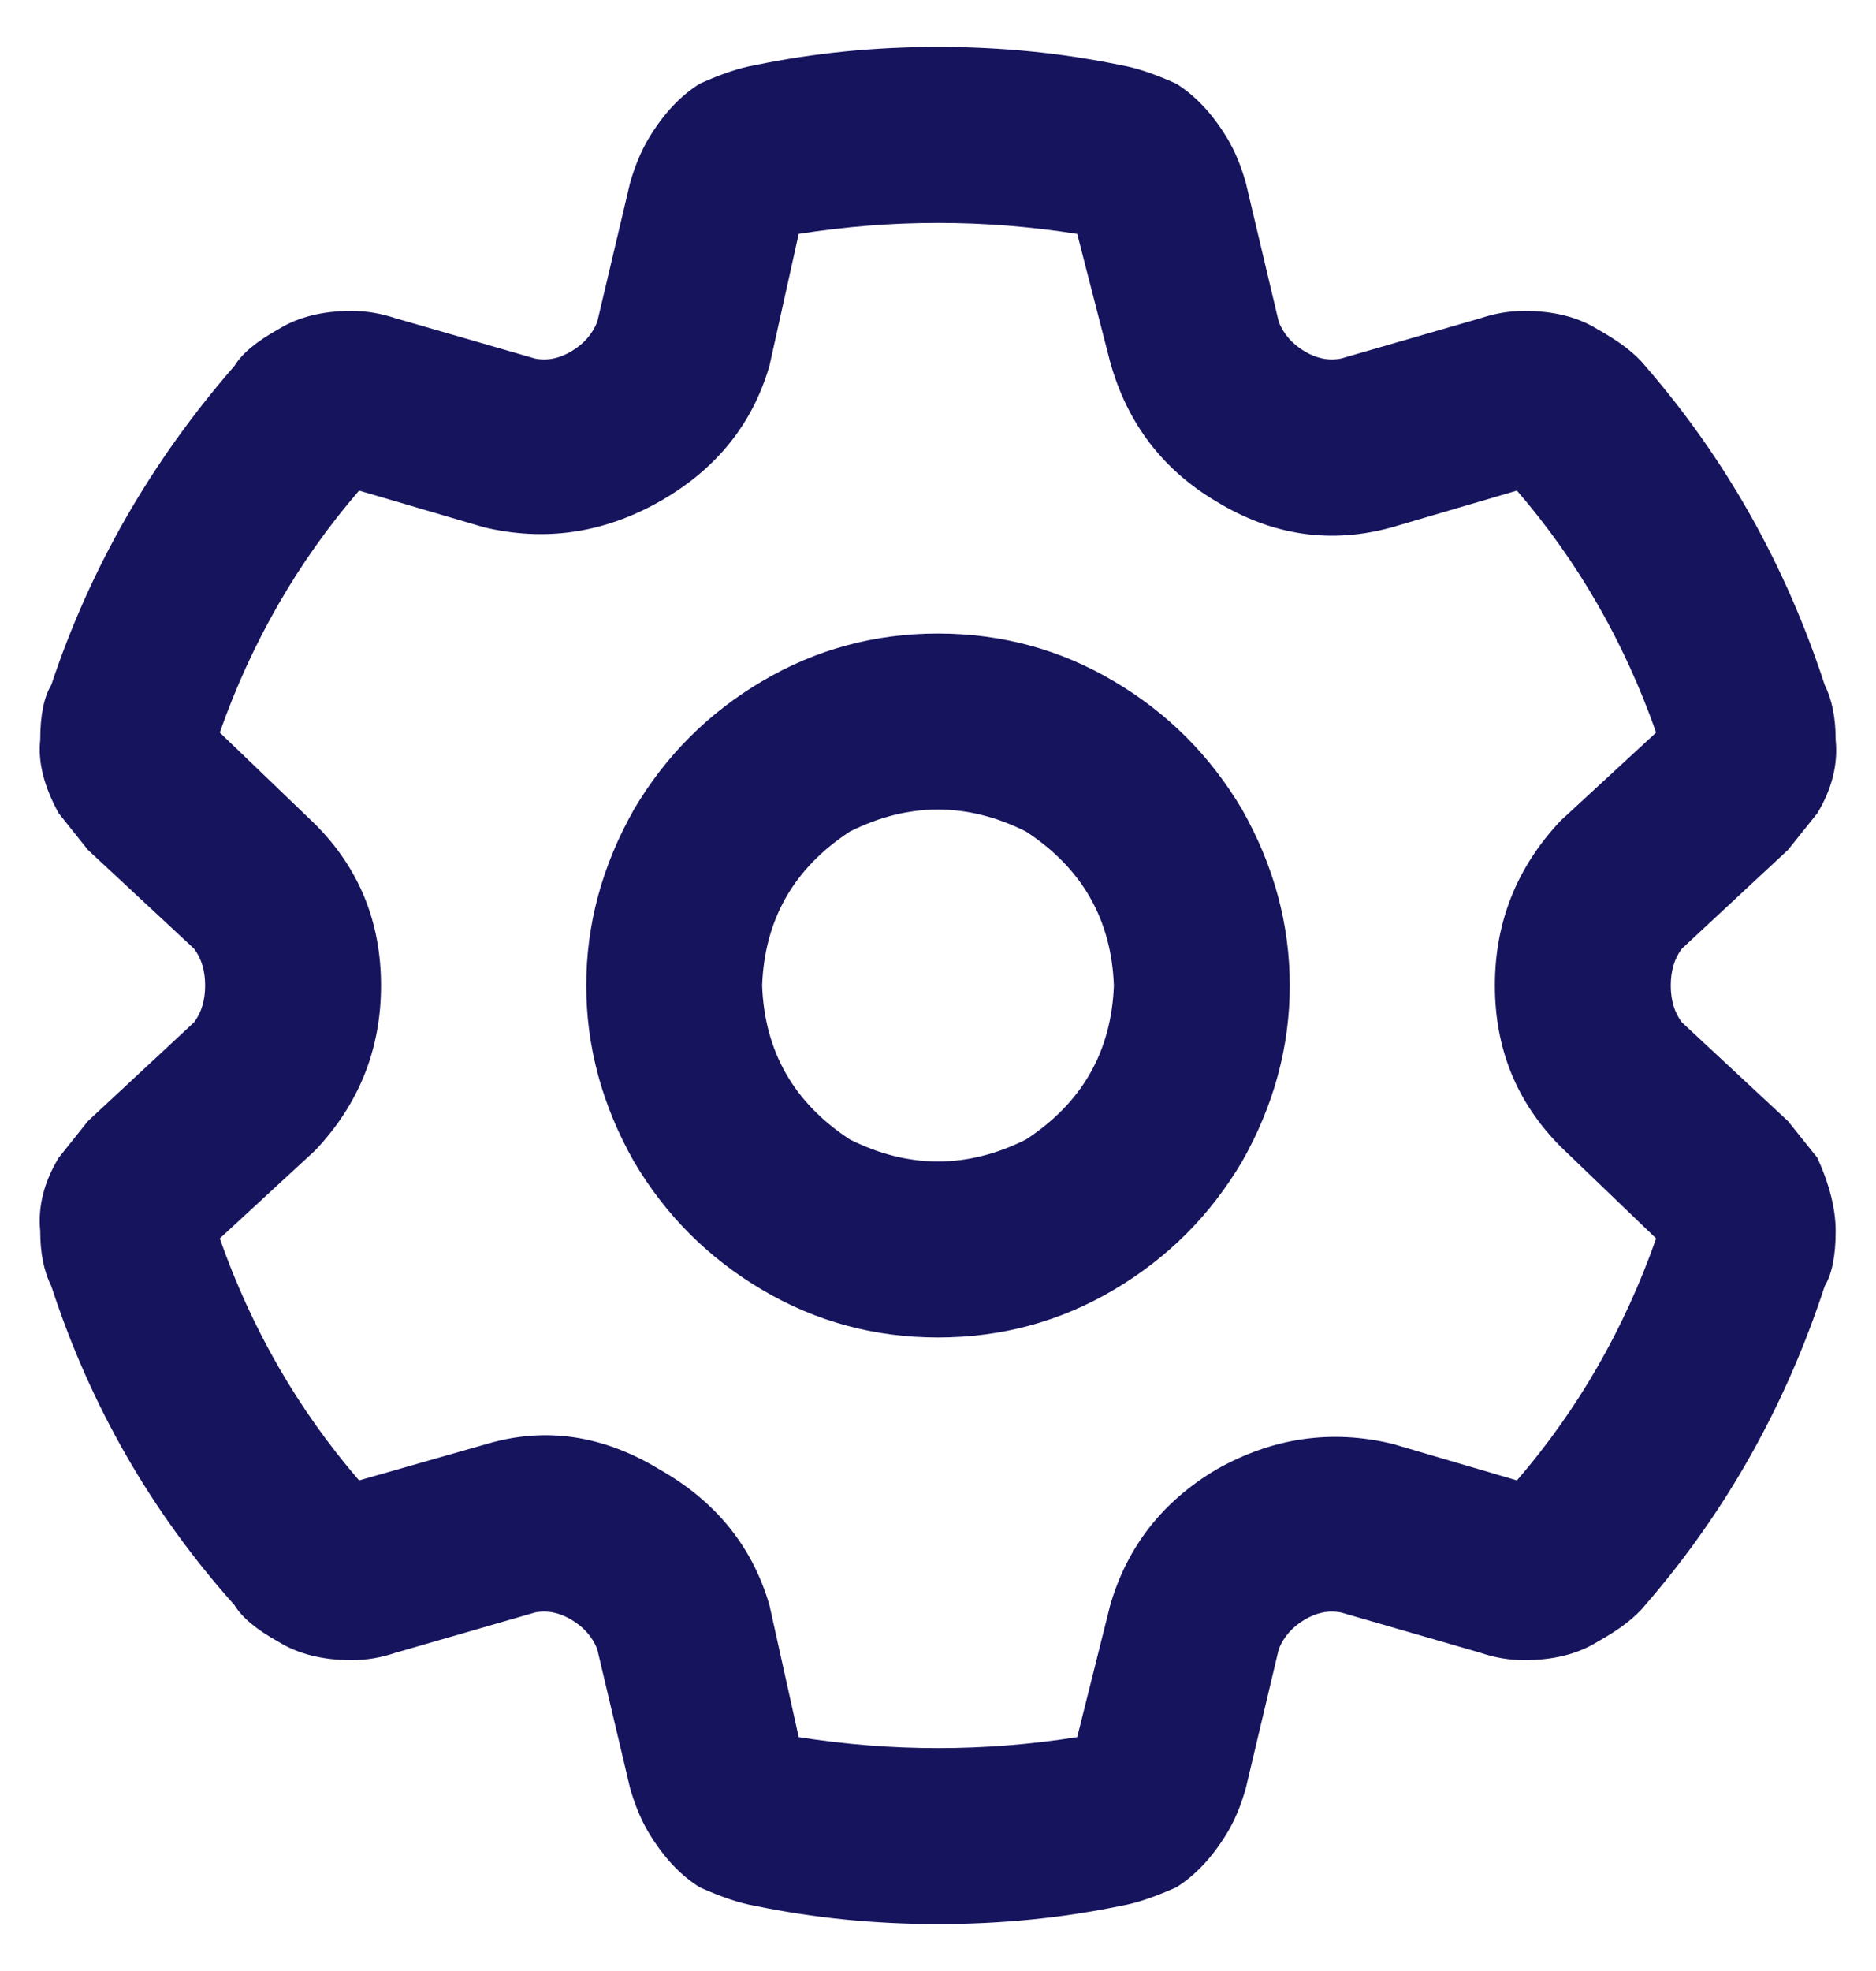 <svg xmlns="http://www.w3.org/2000/svg" width="20" height="21" viewBox="0 0 20 21" fill="none"><path d="M10 0.5C10.677 0.5 11.328 0.565 11.953 0.695C12.109 0.721 12.304 0.786 12.539 0.891C12.747 1.021 12.929 1.216 13.086 1.477C13.164 1.607 13.229 1.763 13.281 1.945L13.633 3.43C13.685 3.56 13.776 3.664 13.906 3.742C14.036 3.82 14.166 3.846 14.297 3.82L15.781 3.391C15.937 3.339 16.093 3.312 16.25 3.312C16.562 3.312 16.823 3.378 17.031 3.508C17.265 3.638 17.435 3.768 17.539 3.898C18.398 4.888 19.036 6.021 19.453 7.297C19.531 7.453 19.57 7.648 19.57 7.883C19.596 8.143 19.531 8.404 19.375 8.664C19.271 8.794 19.166 8.924 19.062 9.055L17.929 10.109C17.851 10.213 17.812 10.344 17.812 10.5C17.812 10.656 17.851 10.787 17.929 10.891L19.062 11.945C19.166 12.075 19.271 12.206 19.375 12.336C19.505 12.622 19.57 12.883 19.57 13.117C19.57 13.378 19.531 13.573 19.453 13.703C19.036 14.979 18.398 16.112 17.539 17.102C17.435 17.232 17.265 17.362 17.031 17.492C16.823 17.622 16.562 17.688 16.25 17.688C16.093 17.688 15.937 17.662 15.781 17.609L14.297 17.18C14.166 17.154 14.036 17.18 13.906 17.258C13.776 17.336 13.685 17.44 13.633 17.57L13.281 19.055C13.229 19.237 13.164 19.393 13.086 19.523C12.929 19.784 12.747 19.979 12.539 20.109C12.304 20.213 12.109 20.279 11.953 20.305C11.328 20.435 10.677 20.5 10 20.5C9.323 20.5 8.672 20.435 8.047 20.305C7.89 20.279 7.695 20.213 7.461 20.109C7.252 19.979 7.07 19.784 6.914 19.523C6.836 19.393 6.771 19.237 6.718 19.055L6.367 17.57C6.315 17.44 6.224 17.336 6.093 17.258C5.963 17.18 5.833 17.154 5.703 17.18L4.218 17.609C4.062 17.662 3.906 17.688 3.75 17.688C3.437 17.688 3.177 17.622 2.968 17.492C2.734 17.362 2.578 17.232 2.5 17.102C1.614 16.112 0.963 14.979 0.547 13.703C0.468 13.547 0.429 13.352 0.429 13.117C0.403 12.857 0.468 12.596 0.625 12.336C0.729 12.206 0.833 12.075 0.937 11.945L2.07 10.891C2.148 10.787 2.187 10.656 2.187 10.5C2.187 10.344 2.148 10.213 2.07 10.109L0.937 9.055C0.833 8.924 0.729 8.794 0.625 8.664C0.468 8.378 0.403 8.117 0.429 7.883C0.429 7.622 0.468 7.427 0.547 7.297C0.963 6.047 1.614 4.914 2.5 3.898C2.578 3.768 2.734 3.638 2.968 3.508C3.177 3.378 3.437 3.312 3.75 3.312C3.906 3.312 4.062 3.339 4.218 3.391L5.703 3.82C5.833 3.846 5.963 3.82 6.093 3.742C6.224 3.664 6.315 3.56 6.367 3.43L6.718 1.945C6.771 1.763 6.836 1.607 6.914 1.477C7.07 1.216 7.252 1.021 7.461 0.891C7.695 0.786 7.89 0.721 8.047 0.695C8.672 0.565 9.323 0.5 10 0.5ZM8.515 2.492L8.203 3.898C8.021 4.523 7.63 5.005 7.031 5.344C6.432 5.682 5.807 5.773 5.156 5.617L3.828 5.227C3.177 5.982 2.682 6.841 2.343 7.805L3.359 8.781C3.828 9.25 4.062 9.823 4.062 10.5C4.062 11.177 3.828 11.763 3.359 12.258L2.343 13.195C2.682 14.159 3.177 15.018 3.828 15.773L5.195 15.383C5.82 15.2 6.432 15.292 7.031 15.656C7.63 15.995 8.021 16.477 8.203 17.102L8.515 18.508C9.505 18.664 10.495 18.664 11.484 18.508L11.836 17.102C12.018 16.477 12.396 15.995 12.969 15.656C13.567 15.318 14.192 15.227 14.844 15.383L16.172 15.773C16.823 15.018 17.317 14.159 17.656 13.195L16.64 12.219C16.172 11.75 15.937 11.177 15.937 10.5C15.937 9.823 16.172 9.237 16.64 8.742L17.656 7.805C17.317 6.841 16.823 5.982 16.172 5.227L14.844 5.617C14.192 5.799 13.567 5.708 12.969 5.344C12.396 5.005 12.018 4.51 11.836 3.859L11.484 2.492C10.495 2.336 9.505 2.336 8.515 2.492ZM8.125 10.5C8.151 11.203 8.463 11.75 9.062 12.141C9.687 12.453 10.312 12.453 10.937 12.141C11.536 11.75 11.849 11.203 11.875 10.5C11.849 9.797 11.536 9.25 10.937 8.859C10.312 8.547 9.687 8.547 9.062 8.859C8.463 9.25 8.151 9.797 8.125 10.5ZM10 14.25C9.323 14.25 8.698 14.081 8.125 13.742C7.552 13.404 7.096 12.948 6.758 12.375C6.419 11.776 6.25 11.151 6.25 10.5C6.25 9.849 6.419 9.224 6.758 8.625C7.096 8.052 7.552 7.596 8.125 7.258C8.698 6.919 9.323 6.75 10 6.75C10.677 6.75 11.302 6.919 11.875 7.258C12.448 7.596 12.903 8.052 13.242 8.625C13.581 9.224 13.75 9.849 13.75 10.5C13.75 11.151 13.581 11.776 13.242 12.375C12.903 12.948 12.448 13.404 11.875 13.742C11.302 14.081 10.677 14.25 10 14.25Z" fill="#17145E"></path></svg>